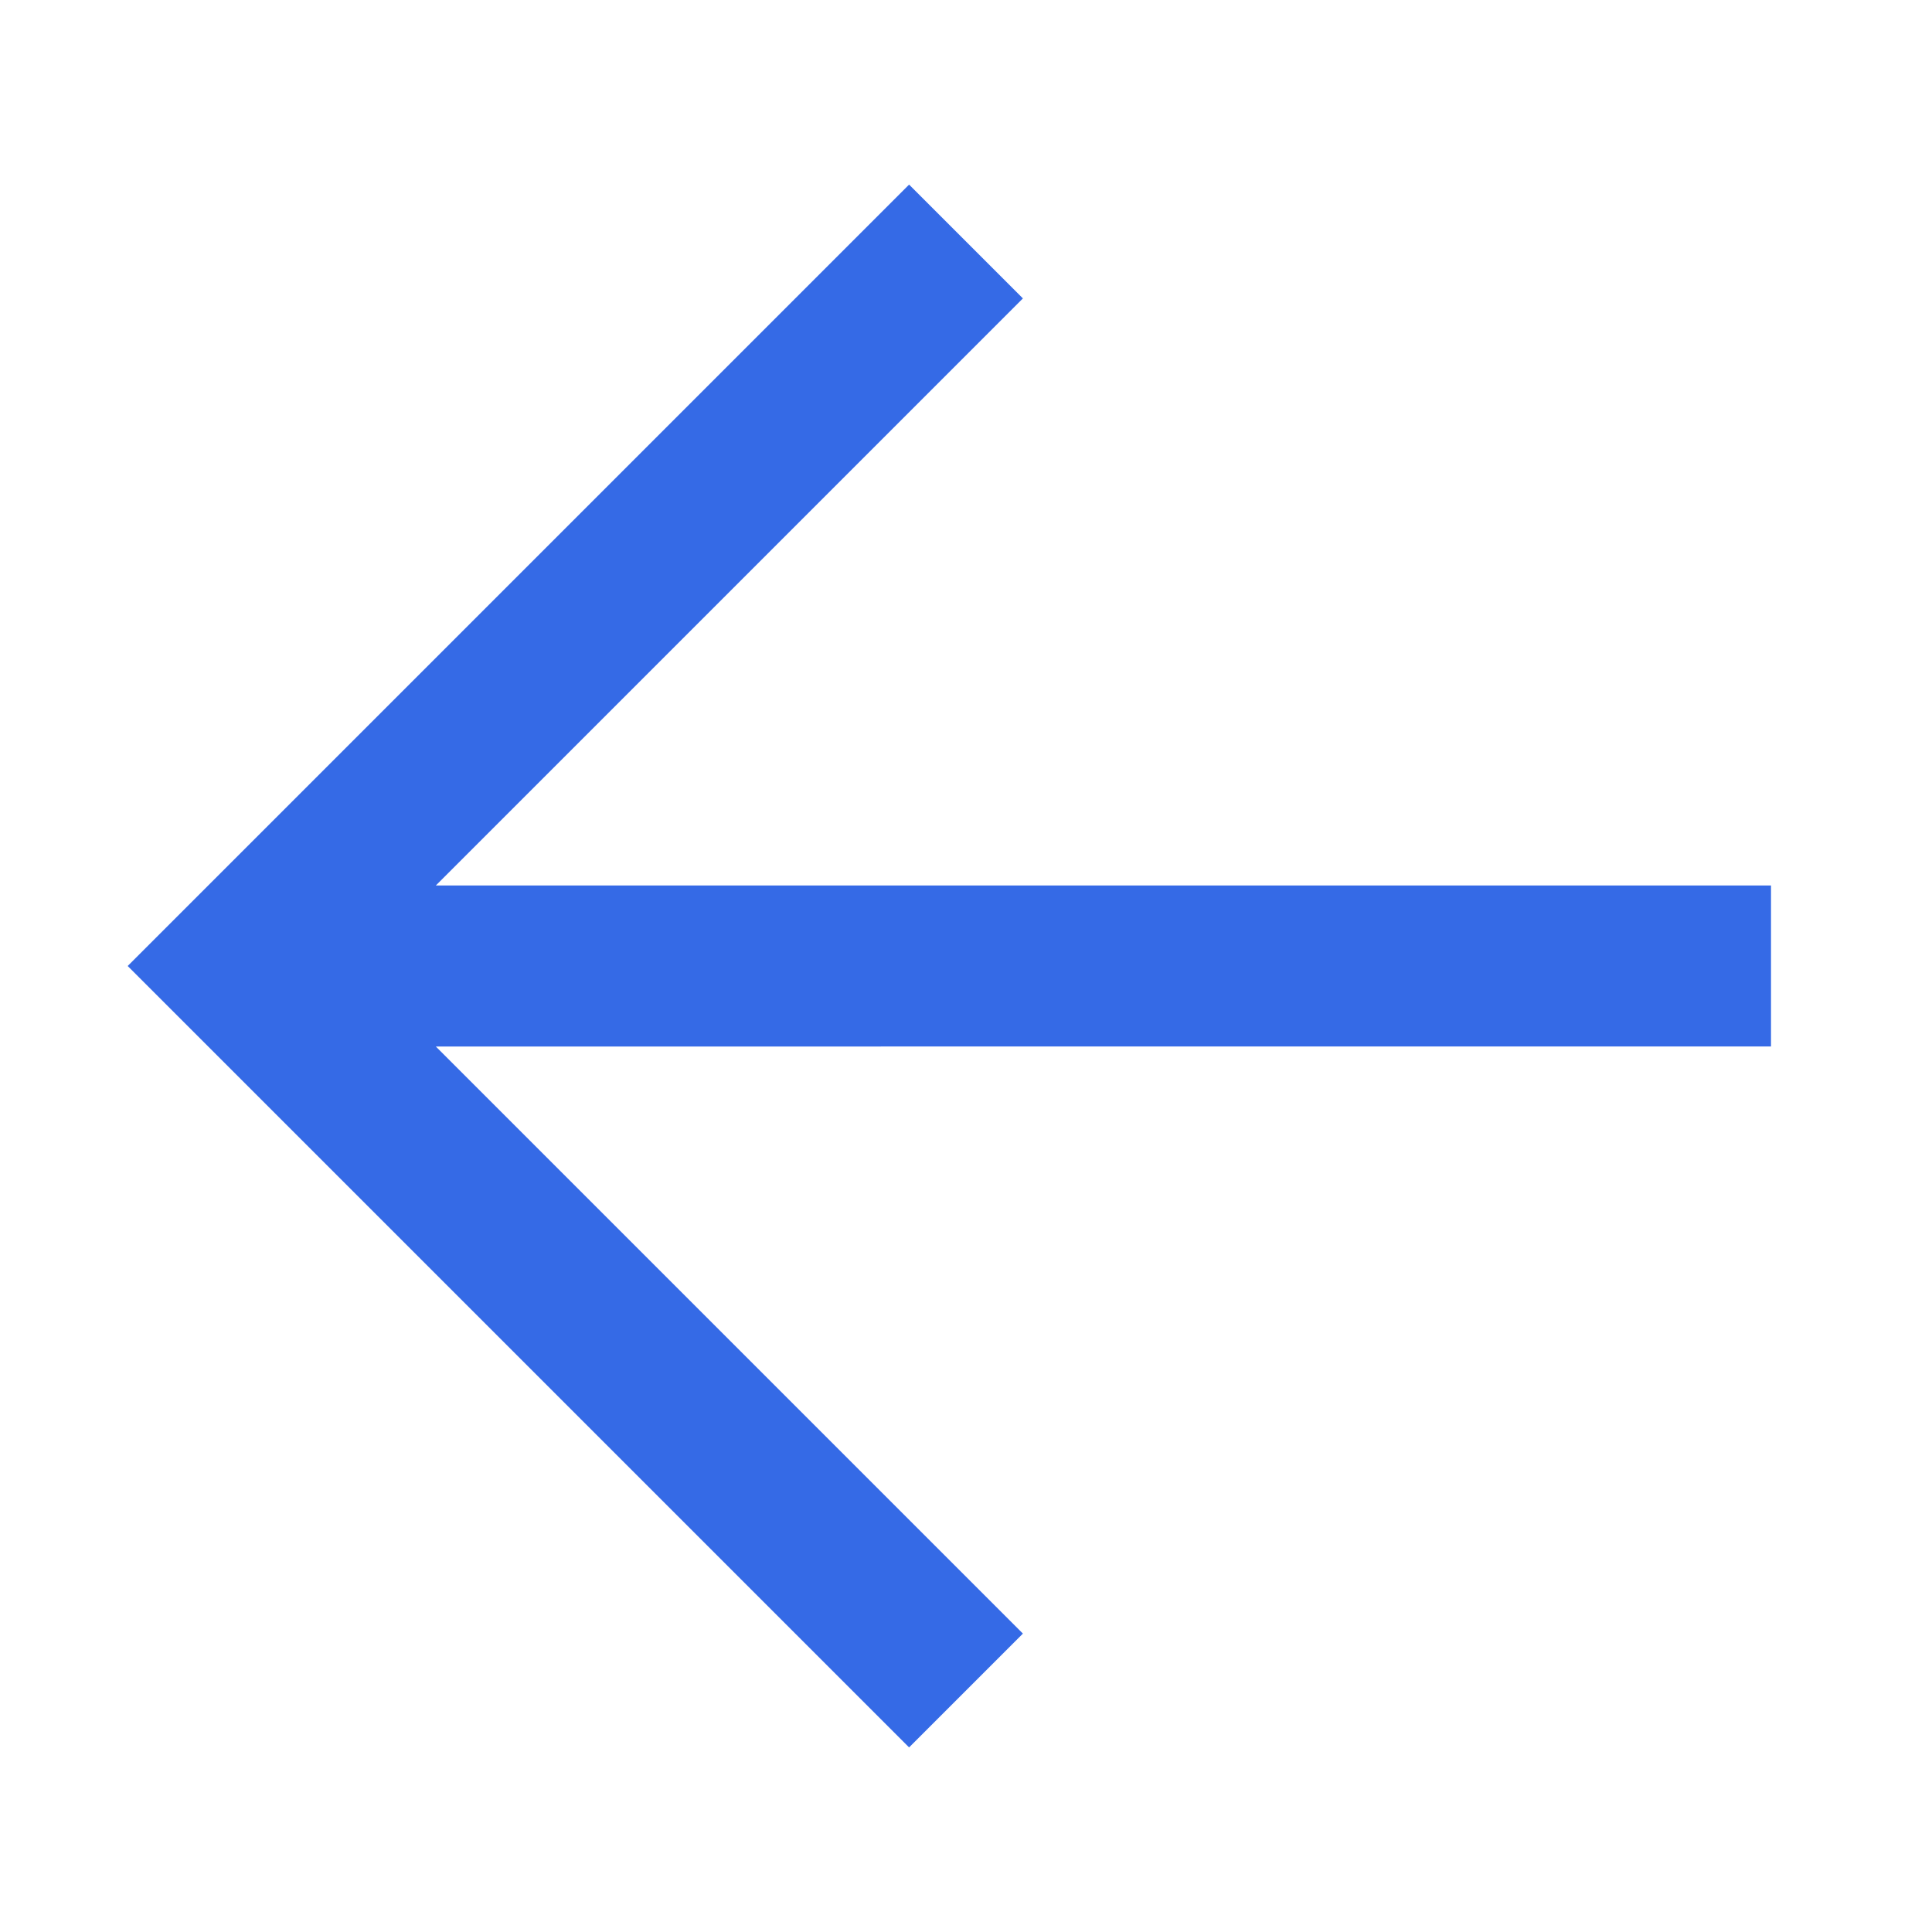 <svg xmlns="http://www.w3.org/2000/svg" xmlns:xlink="http://www.w3.org/1999/xlink" width="24" height="24" viewBox="0 0 24 24">
  <defs>
    <path id="arrl" d="M5.414 11H22v2H5.414l7.293 7.293-1.414 1.414L1.586 12l9.707-9.707 1.414 1.414L5.414 11z"/>
  </defs>
  <g fill="none" fill-rule="evenodd">
    <mask id="b" fill="#fff">
      <use xlink:href="#arrl"/>
    </mask>
    <use fill="#356AE6" fill-rule="nonzero" xlink:href="#arrl"/>
    <g fill="none" mask="url(#b)">
      <path d="M0 0h24v24H0z"/>
    </g>
  </g>
</svg>